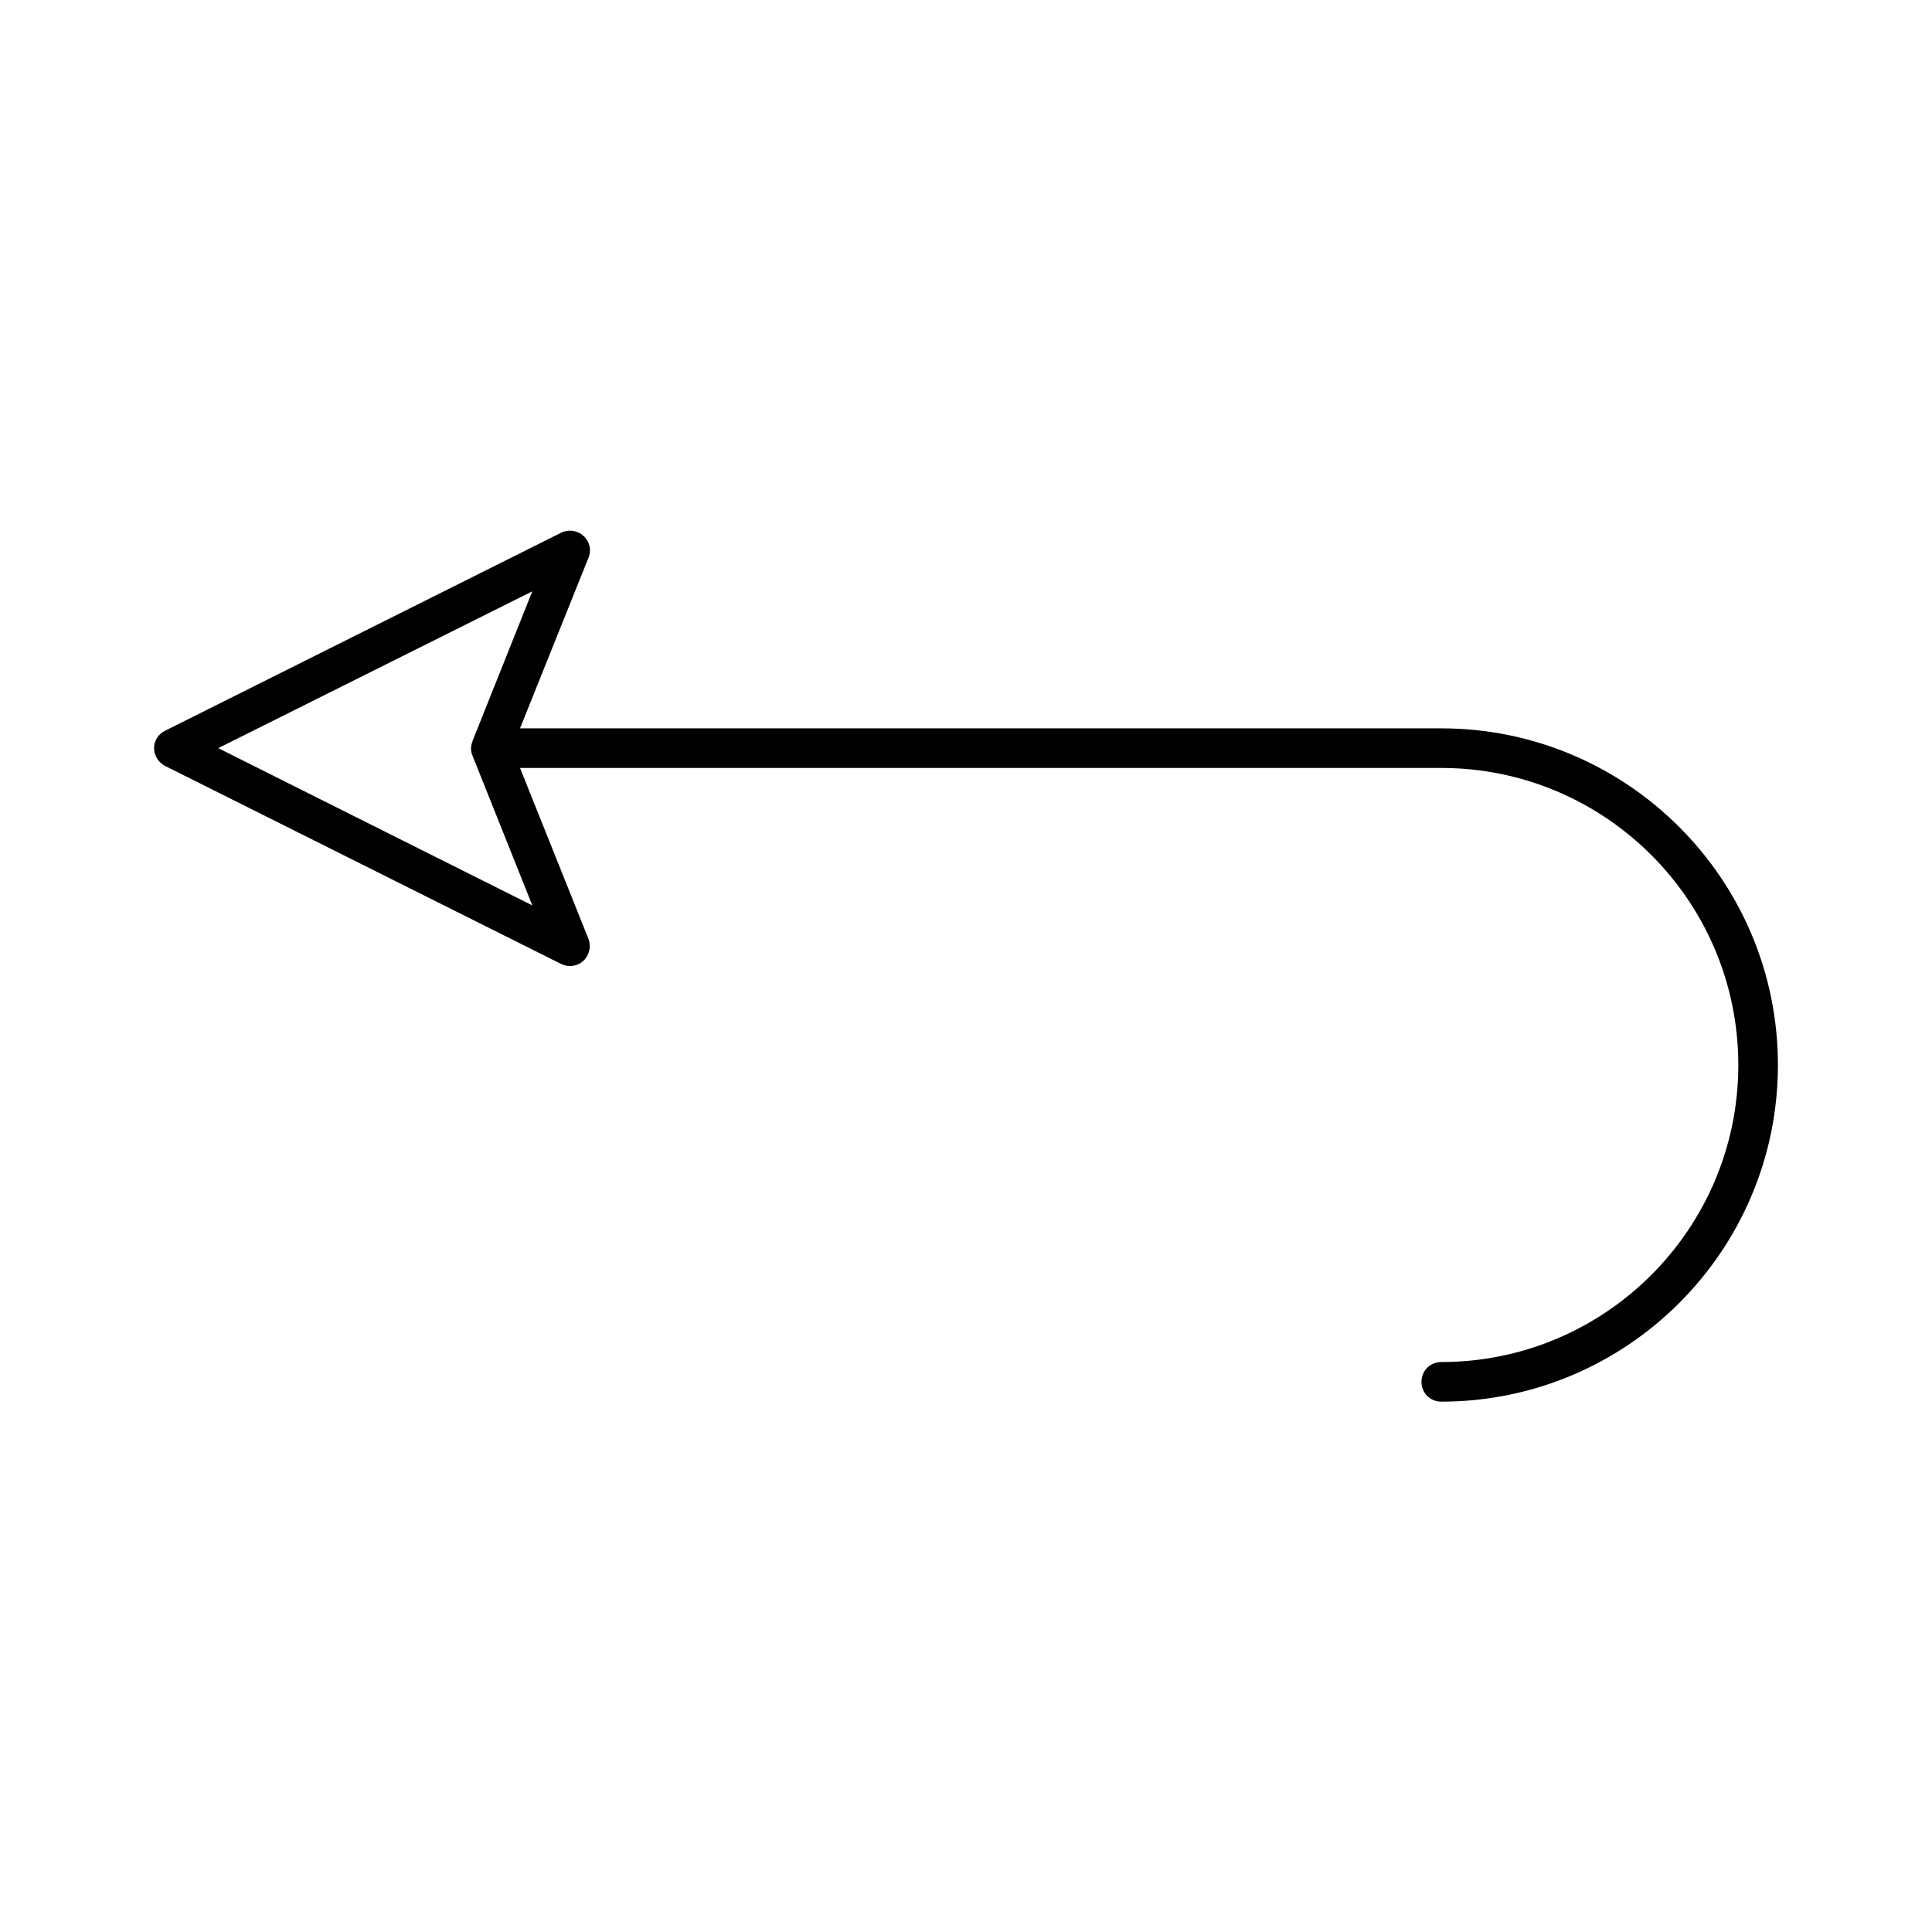 <?xml version="1.0" encoding="UTF-8"?>
<!-- Uploaded to: ICON Repo, www.iconrepo.com, Generator: ICON Repo Mixer Tools -->
<svg fill="#000000" width="800px" height="800px" version="1.1" viewBox="144 144 512 512" xmlns="http://www.w3.org/2000/svg">
 <path d="m525.95 337.02h-244.14l18.156-45.238c0.84-1.996 0.316-4.305-1.363-5.773-1.574-1.469-3.988-1.785-5.879-0.84l-104.96 52.48c-1.781 0.84-2.938 2.625-2.938 4.617 0 1.996 1.156 3.777 2.938 4.723l104.96 52.48c1.996 0.945 4.305 0.629 5.879-0.84s2.098-3.777 1.363-5.773l-18.156-45.34h244.14c43.453 0 78.719 35.266 78.719 78.719 0.004 43.453-35.262 78.719-78.719 78.719-2.938 0-5.246 2.309-5.246 5.246 0 2.941 2.309 5.25 5.246 5.25 49.227 0 89.215-39.988 89.215-89.215 0.004-49.227-39.988-89.215-89.215-89.215zm-256.73 7.242 15.848 39.676-83.234-41.672 83.234-41.562-15.848 39.676v0.105c-0.527 1.258-0.527 2.621 0 3.777z"/>
</svg>